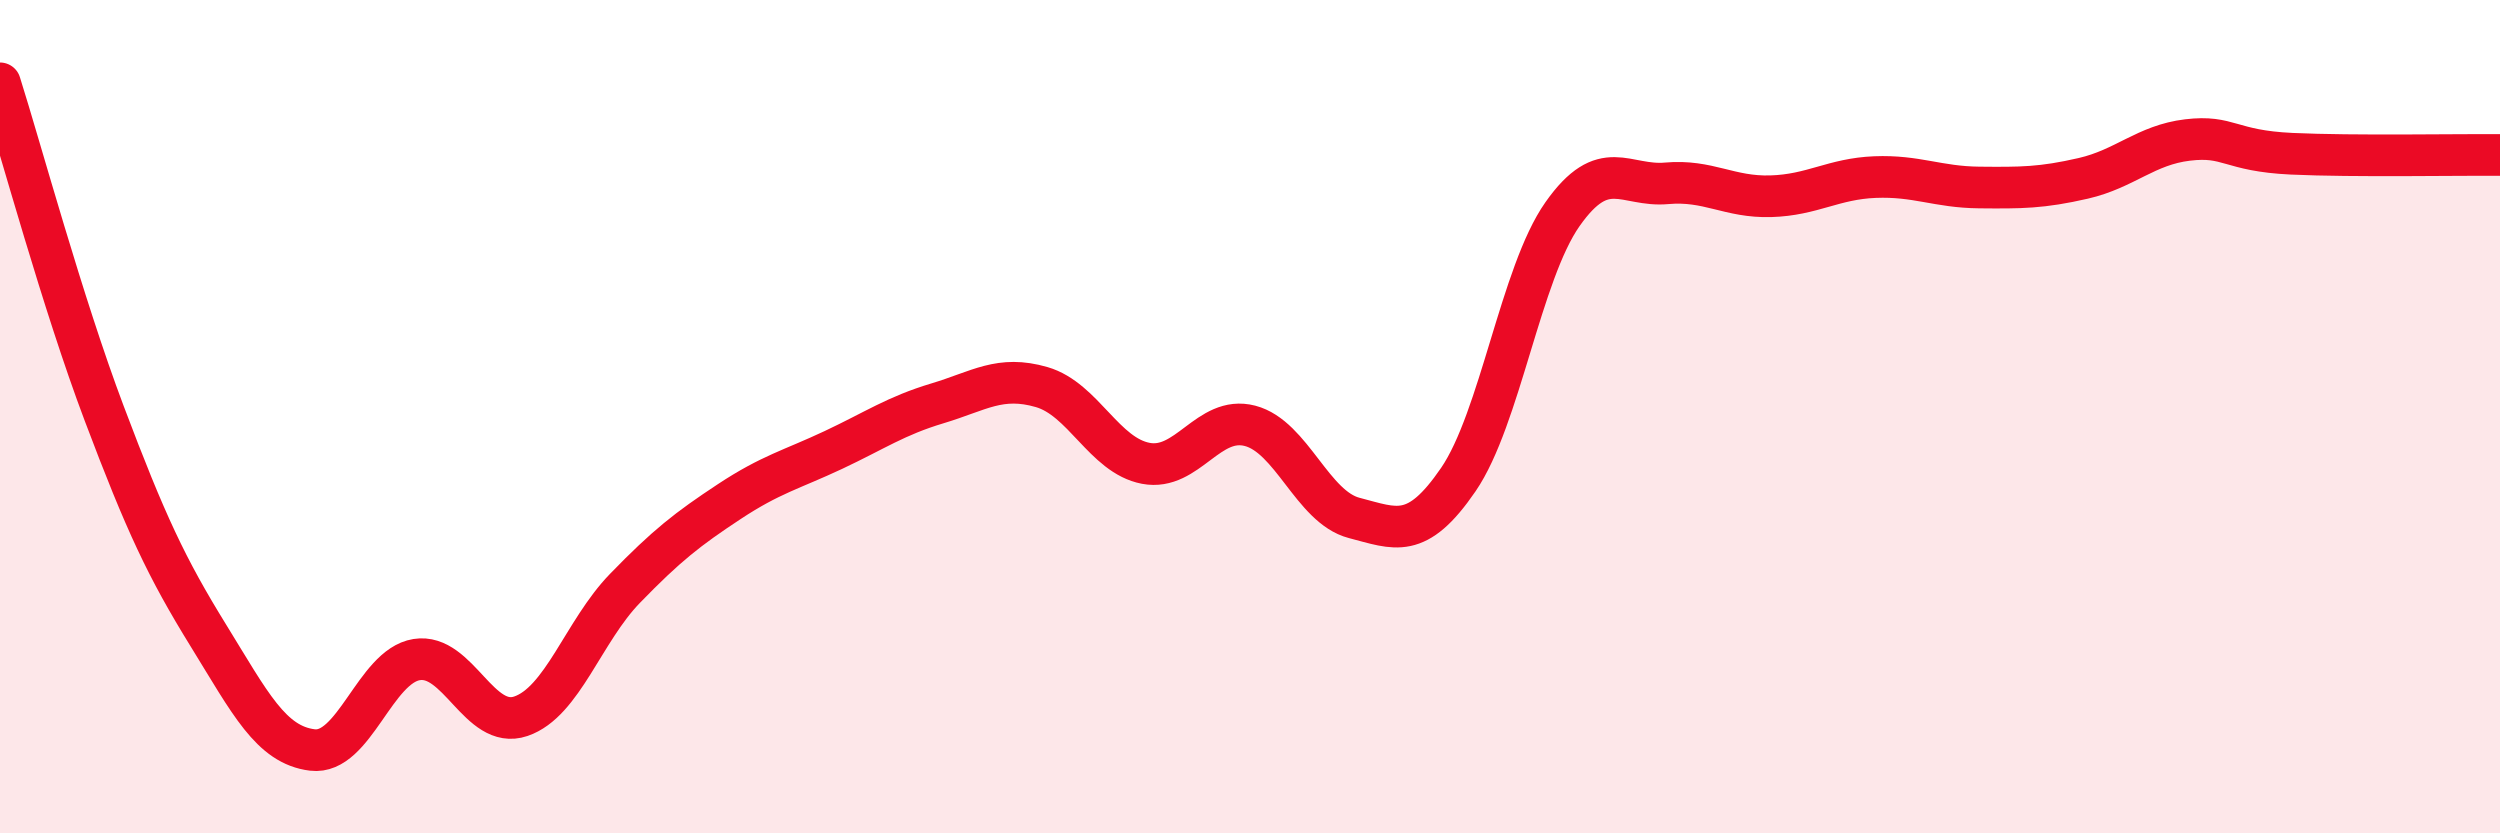 
    <svg width="60" height="20" viewBox="0 0 60 20" xmlns="http://www.w3.org/2000/svg">
      <path
        d="M 0,2 C 0.5,3.58 1.5,7.27 2.5,9.92 C 3.5,12.57 4,13.63 5,15.25 C 6,16.87 6.5,17.88 7.5,18 C 8.5,18.12 9,15.99 10,15.83 C 11,15.67 11.5,17.53 12.5,17.19 C 13.5,16.85 14,15.15 15,14.12 C 16,13.09 16.5,12.7 17.5,12.04 C 18.5,11.38 19,11.27 20,10.8 C 21,10.33 21.5,9.98 22.5,9.68 C 23.5,9.38 24,9 25,9.29 C 26,9.58 26.5,10.93 27.5,11.12 C 28.5,11.31 29,9.96 30,10.22 C 31,10.48 31.5,12.17 32.5,12.43 C 33.5,12.69 34,12.97 35,11.51 C 36,10.05 36.5,6.56 37.5,5.14 C 38.5,3.72 39,4.49 40,4.4 C 41,4.31 41.5,4.74 42.5,4.71 C 43.5,4.68 44,4.29 45,4.25 C 46,4.21 46.5,4.49 47.5,4.5 C 48.5,4.51 49,4.51 50,4.28 C 51,4.05 51.5,3.48 52.5,3.36 C 53.5,3.24 53.5,3.62 55,3.69 C 56.5,3.76 59,3.71 60,3.72L60 20L0 20Z"
        fill="#EB0A25"
        opacity="0.1"
        stroke-linecap="round"
        stroke-linejoin="round"
      />
      <path
        d="M 0,2 C 0.5,3.58 1.5,7.27 2.5,9.92 C 3.5,12.57 4,13.63 5,15.25 C 6,16.87 6.5,17.88 7.5,18 C 8.5,18.12 9,15.99 10,15.83 C 11,15.67 11.5,17.53 12.5,17.19 C 13.5,16.85 14,15.15 15,14.12 C 16,13.09 16.5,12.7 17.5,12.04 C 18.5,11.38 19,11.27 20,10.8 C 21,10.33 21.5,9.98 22.5,9.68 C 23.5,9.38 24,9 25,9.29 C 26,9.58 26.5,10.93 27.5,11.12 C 28.5,11.31 29,9.96 30,10.22 C 31,10.48 31.5,12.17 32.5,12.43 C 33.5,12.69 34,12.97 35,11.51 C 36,10.05 36.5,6.56 37.5,5.14 C 38.5,3.72 39,4.49 40,4.4 C 41,4.31 41.5,4.74 42.5,4.71 C 43.5,4.68 44,4.29 45,4.25 C 46,4.21 46.5,4.49 47.5,4.5 C 48.5,4.51 49,4.51 50,4.28 C 51,4.05 51.5,3.48 52.5,3.36 C 53.5,3.24 53.5,3.62 55,3.69 C 56.5,3.76 59,3.71 60,3.72"
        stroke="#EB0A25"
        stroke-width="1"
        fill="none"
        stroke-linecap="round"
        stroke-linejoin="round"
      />
    </svg>
  